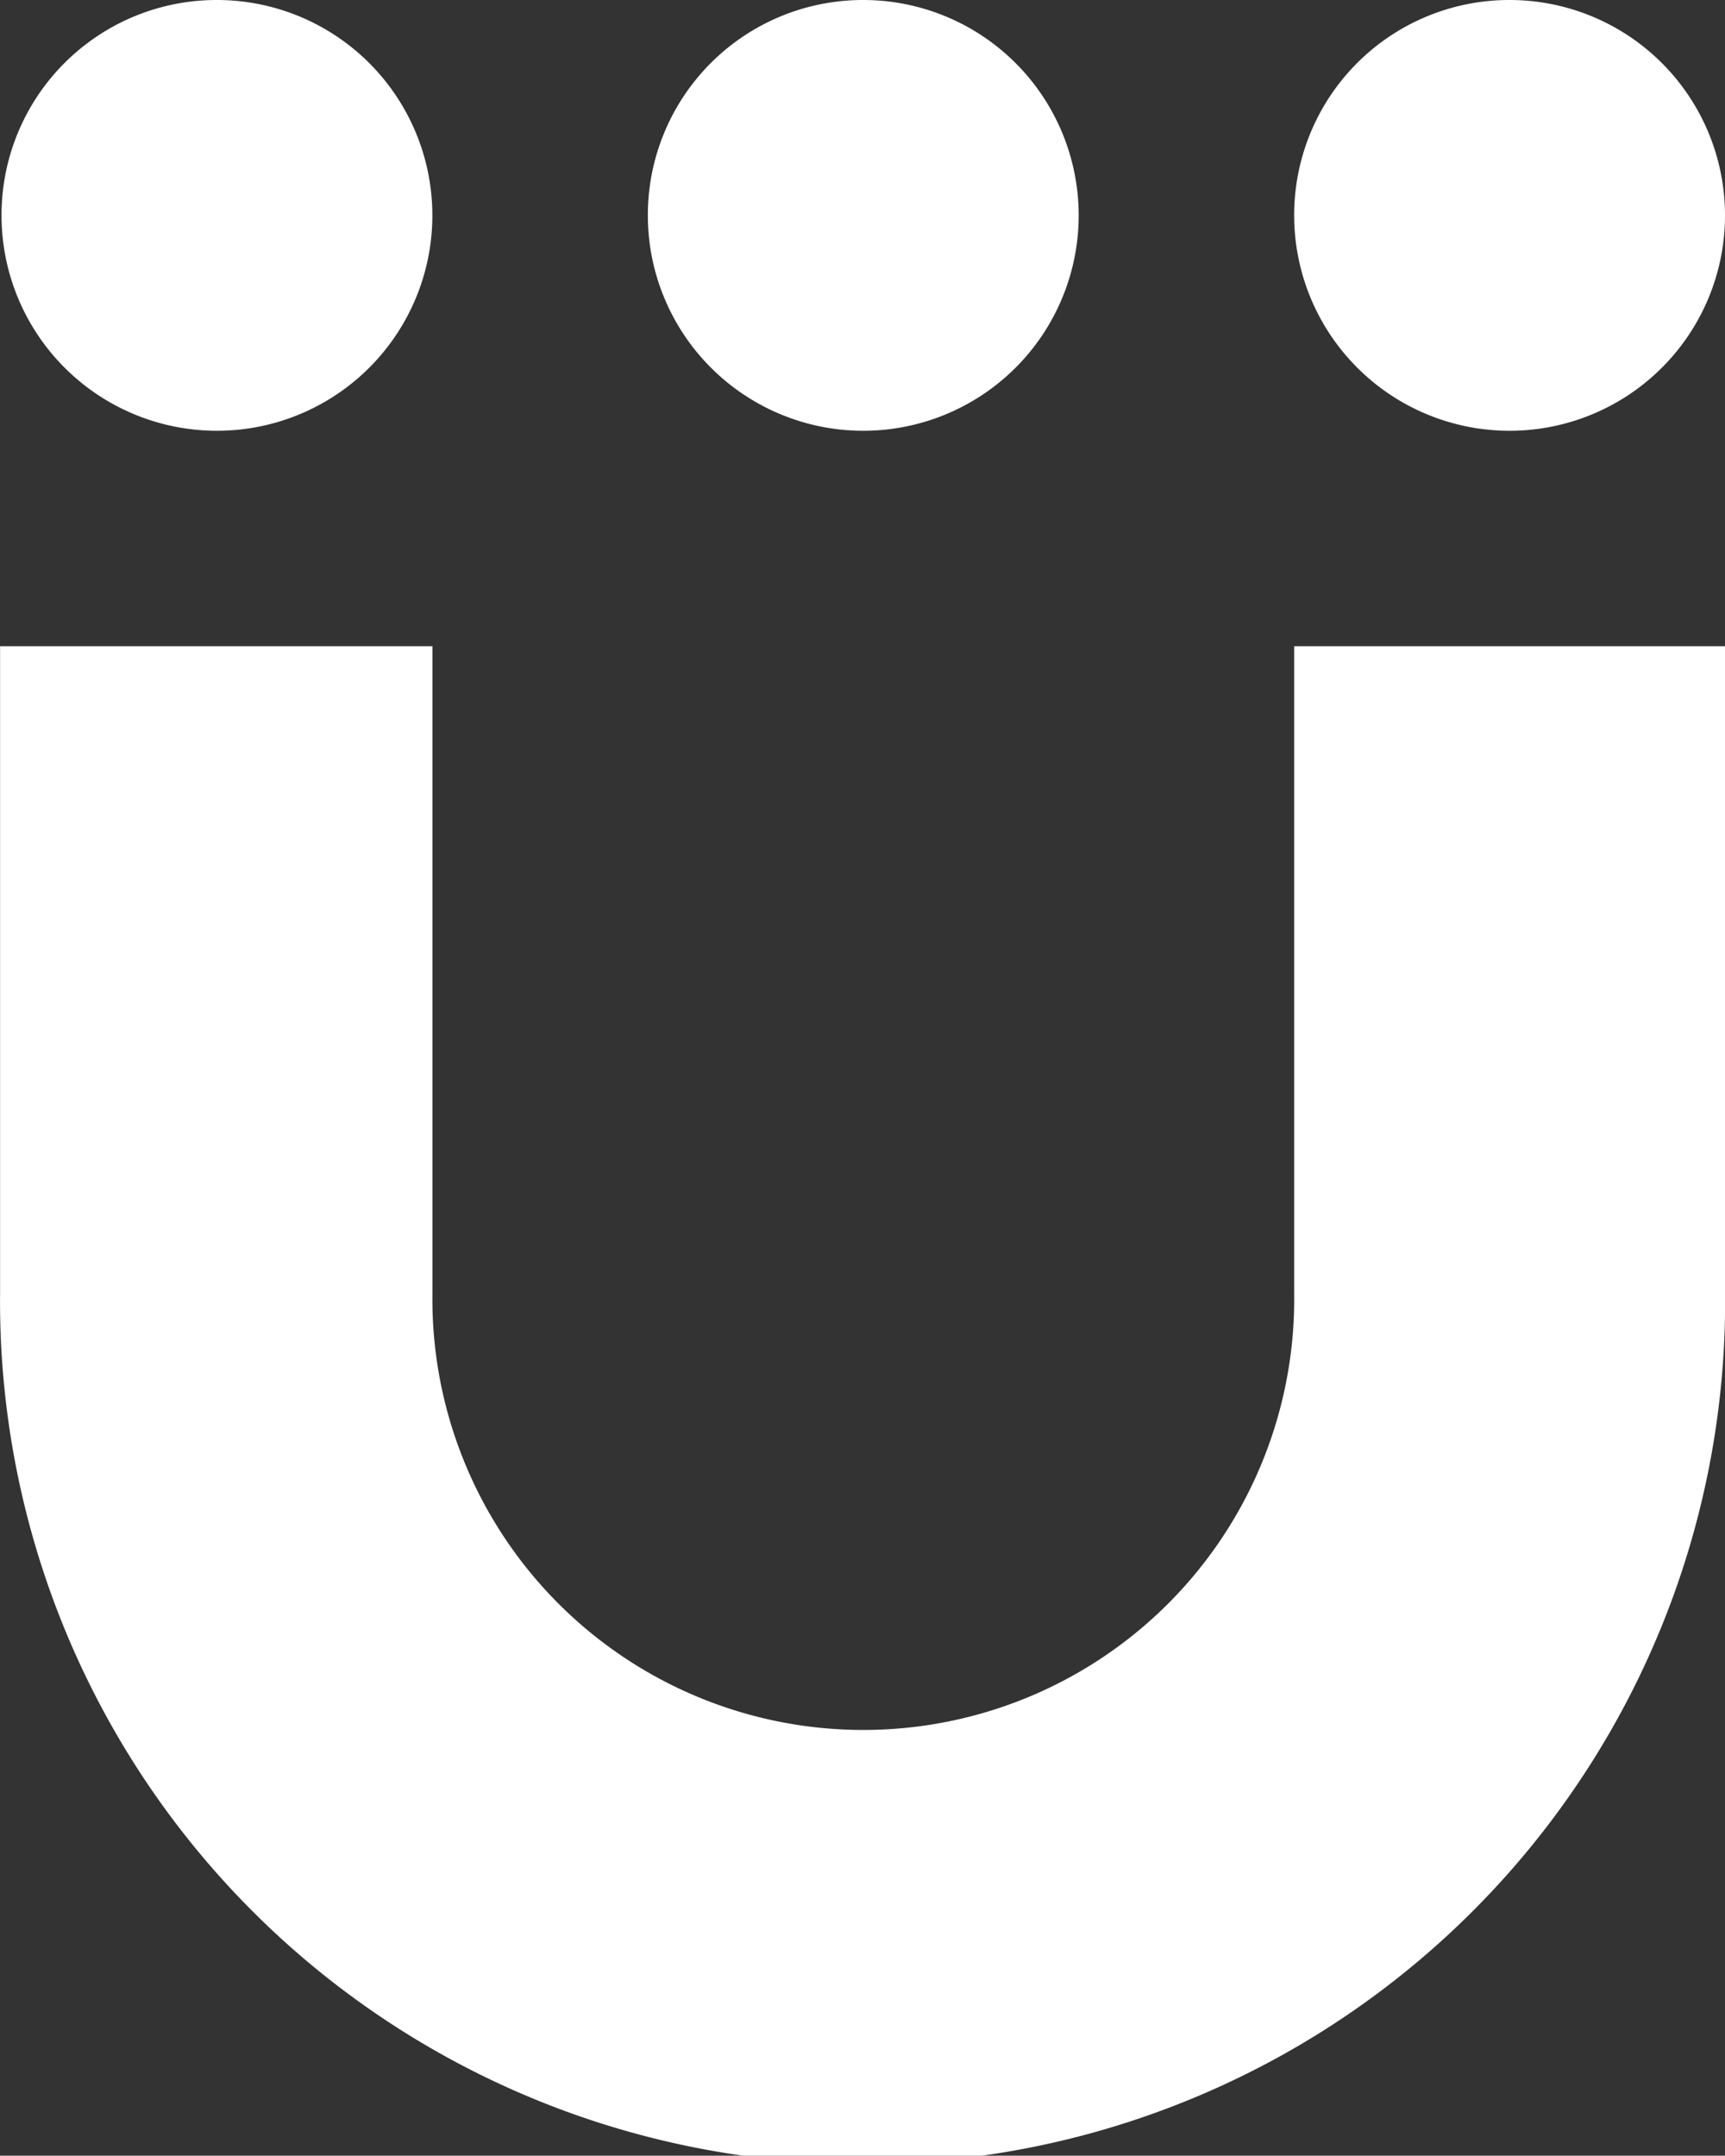 <svg xmlns="http://www.w3.org/2000/svg" width="21.445" height="26.802" viewBox="0 0 21.445 26.802">
  <rect x="0" y="0" width="21.445" height="26.802" fill="#333333" stroke="none"/>
  <g id="Grupo_457" data-name="Grupo 457" transform="translate(-59.3 -27.5)">
    <path id="Caminho_452" data-name="Caminho 452" d="M64.676,111.5v8.044a5.357,5.357,0,1,0,10.713,0V111.5h5.357v8.044a10.723,10.723,0,1,1-21.445,0V111.5Z" transform="translate(0 -75.965)" fill="#fff"/>
    <path id="Caminho_453" data-name="Caminho 453" d="M227.5,30.178a2.678,2.678,0,1,0,2.678-2.678A2.674,2.674,0,0,0,227.5,30.178Z" transform="translate(-152.111)" fill="#fff"/>
    <path id="Caminho_454" data-name="Caminho 454" d="M143.5,30.178a2.678,2.678,0,1,0,2.678-2.678A2.674,2.674,0,0,0,143.5,30.178Z" transform="translate(-76.146)" fill="#fff"/>
    <path id="Caminho_455" data-name="Caminho 455" d="M59.5,30.178A2.678,2.678,0,1,0,62.178,27.5,2.674,2.674,0,0,0,59.5,30.178Z" transform="translate(-0.181)" fill="#fff"/>
  </g>
</svg>
